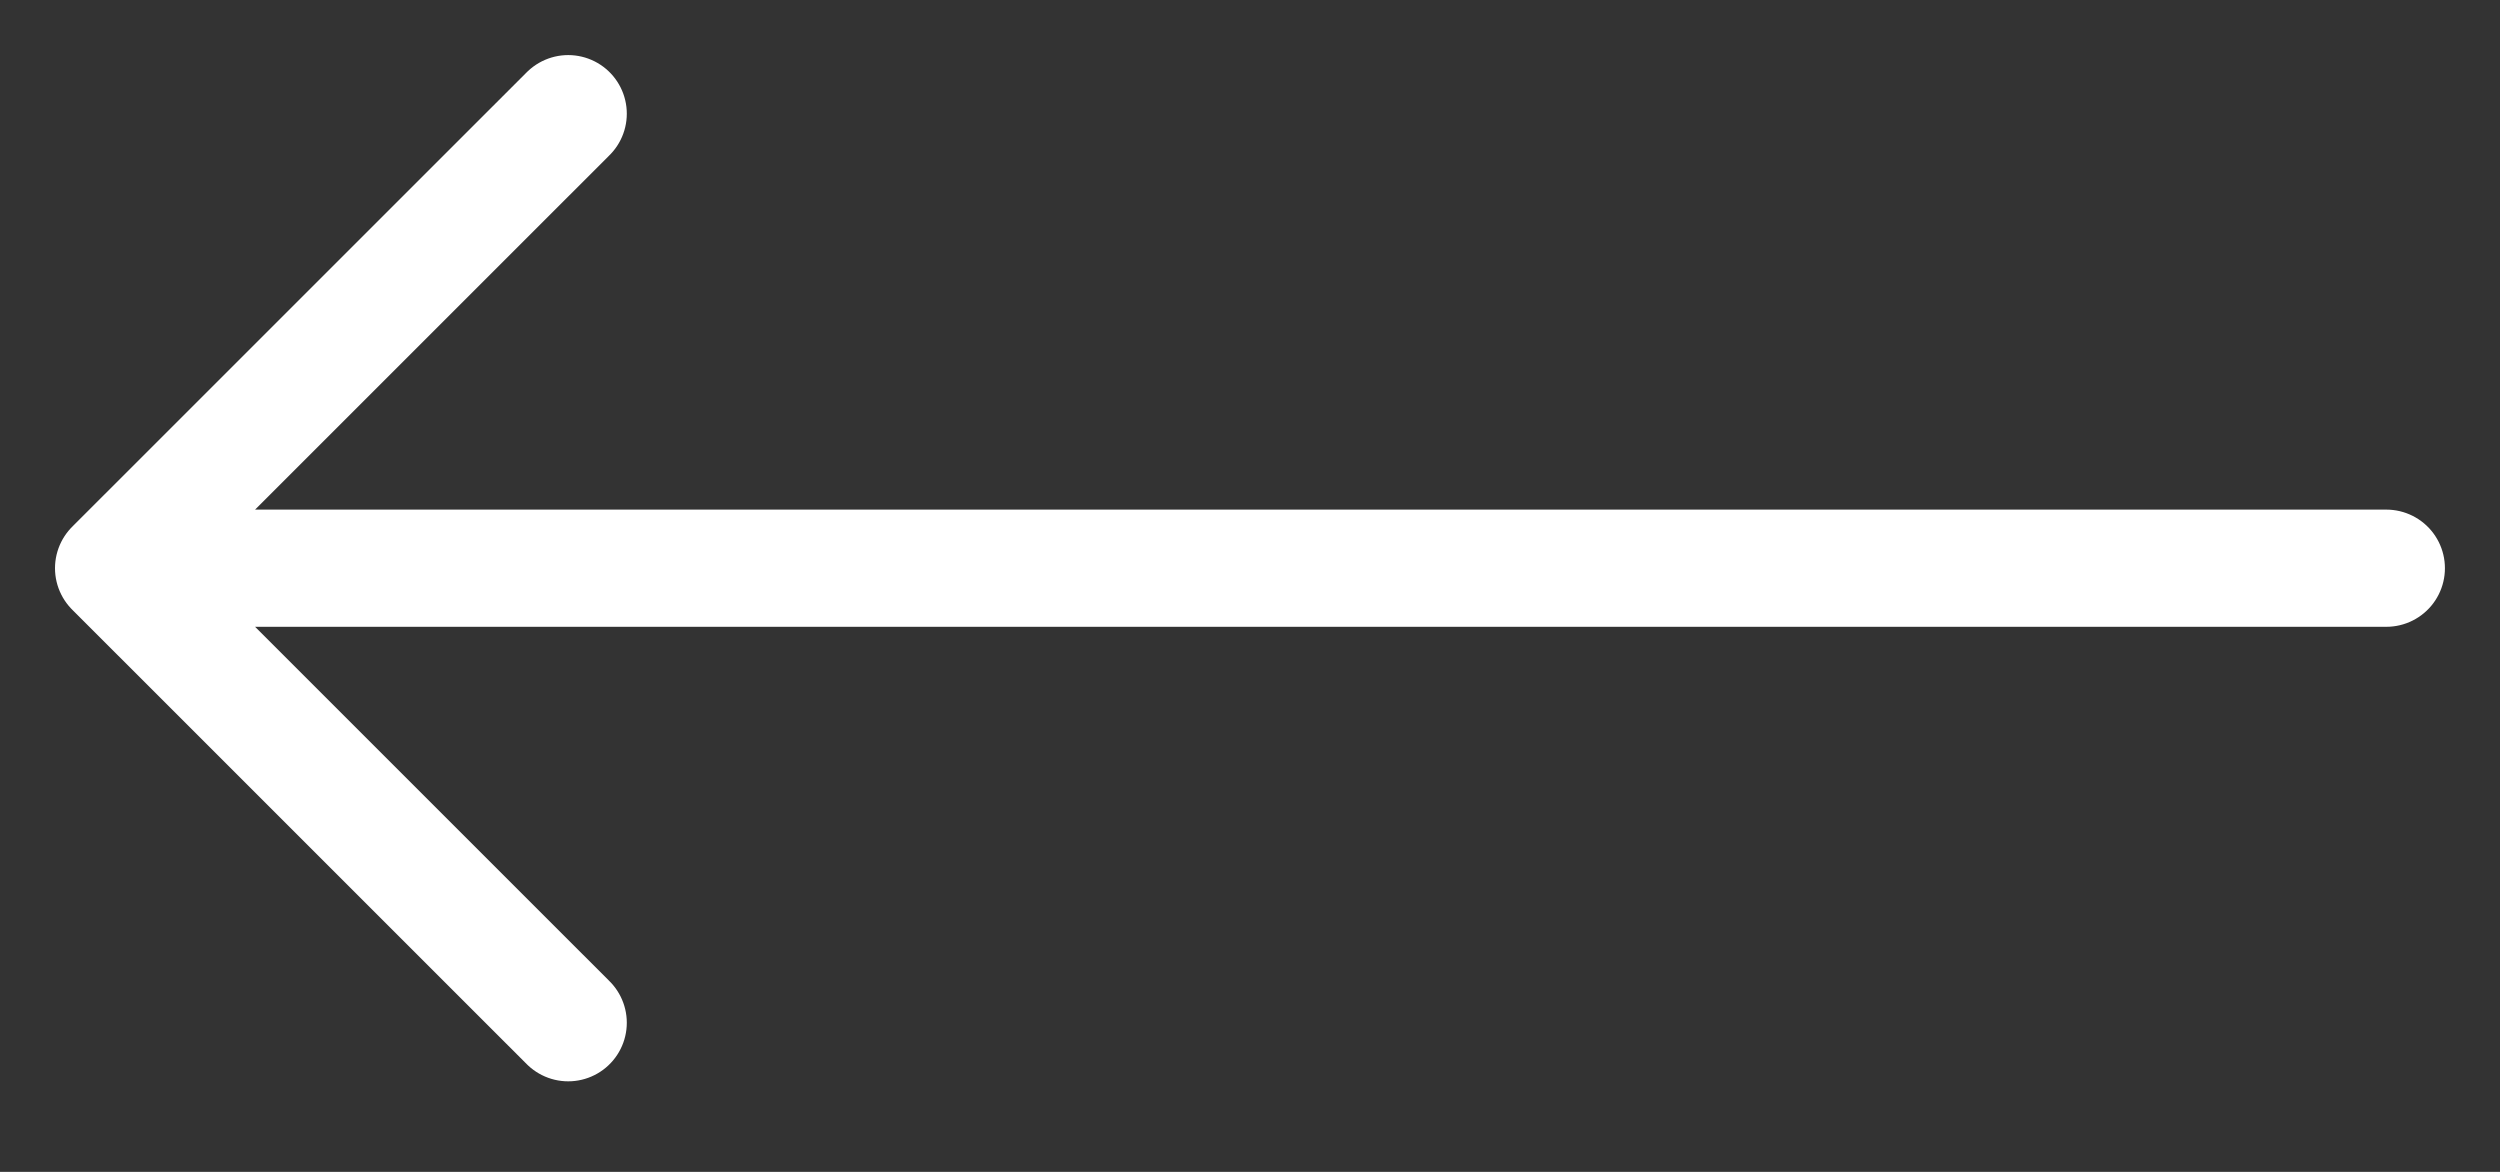 <svg width="32" height="15" viewBox="0 0 32 15" fill="none" xmlns="http://www.w3.org/2000/svg">
<rect x="0" y="0" width="32" height="15" fill="#333333" stroke="none"/>
<path d="M7.273 1.455L1.454 7.273M1.454 7.273L7.273 13.091M1.454 7.273H30.545" stroke="white" stroke-width="1.5" stroke-linecap="round" stroke-linejoin="round"/>
</svg>
